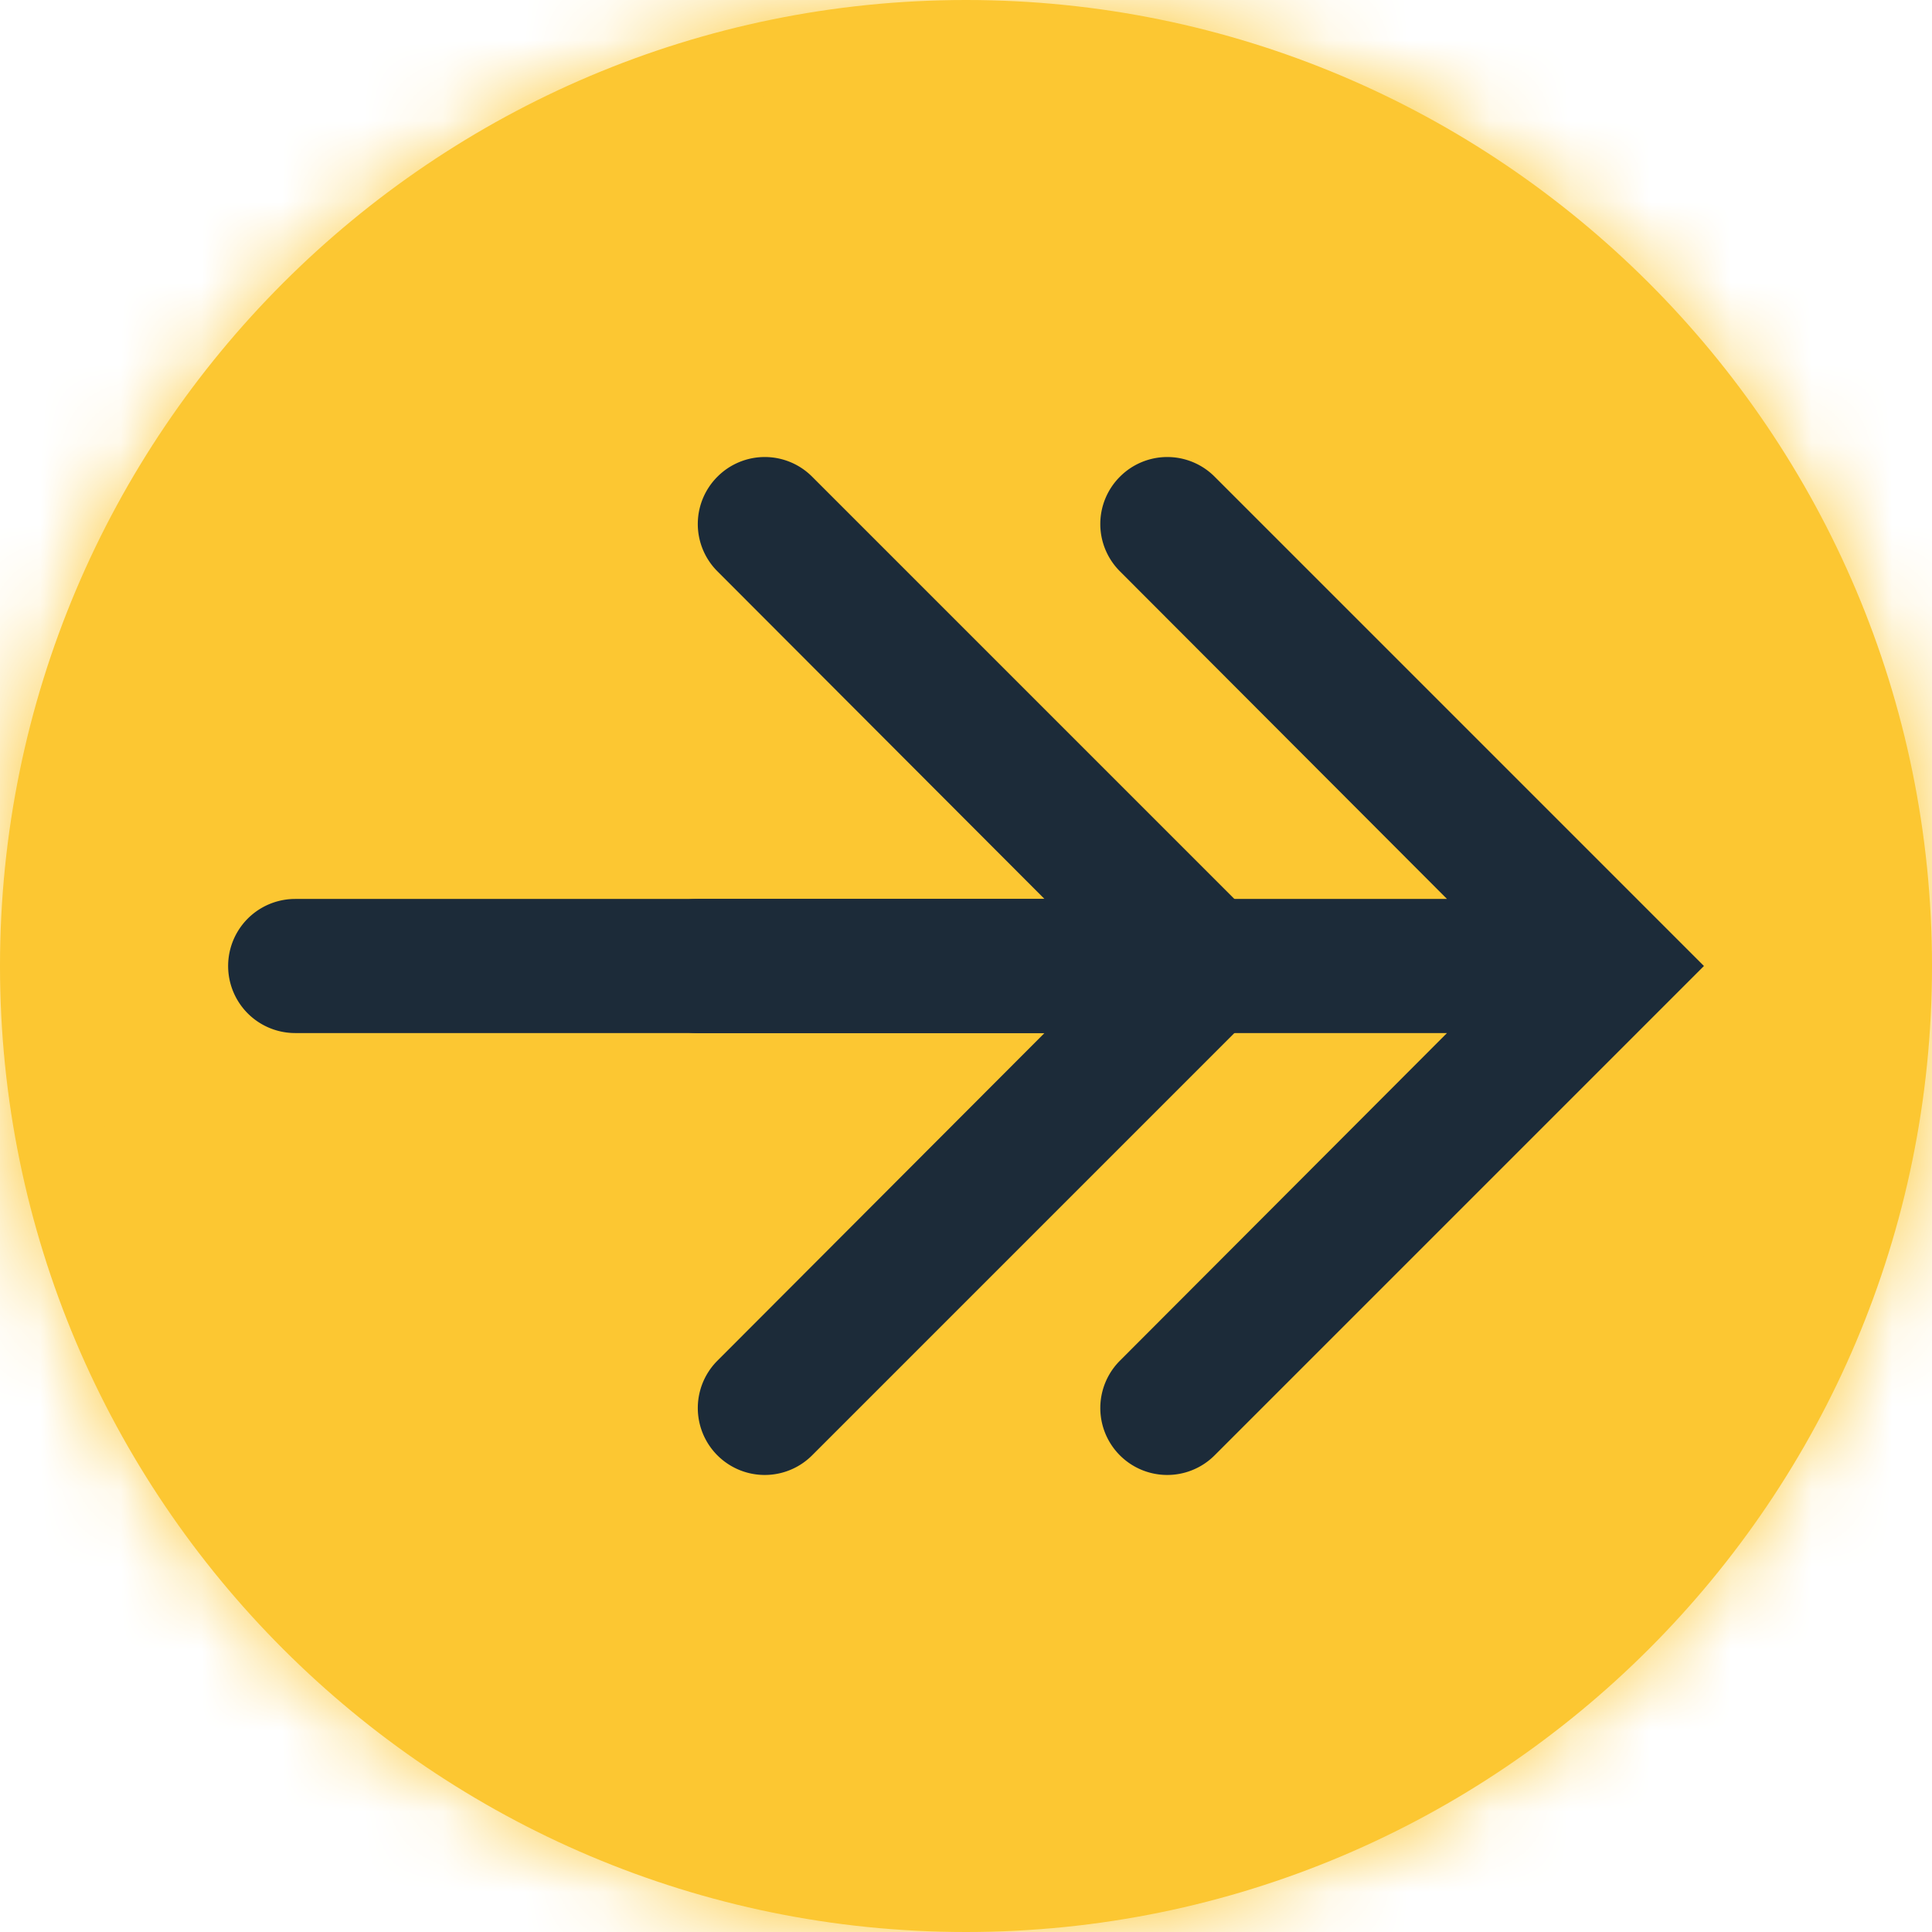 <svg xmlns="http://www.w3.org/2000/svg" xmlns:xlink="http://www.w3.org/1999/xlink" width="24" height="24"><defs><path d="M0 12c0 6.624 5.376 12 12 12s12-5.376 12-12S18.624 0 12 0 0 5.376 0 12zm2.4 0c0-5.292 4.308-9.6 9.6-9.6s9.6 4.308 9.6 9.6-4.308 9.6-9.6 9.6-9.6-4.308-9.6-9.6z" id="a"/><path d="M11.913 3.921a.83.83 0 0 0-.001 1.176l4.063 4.07H6.667a.833.833 0 0 0 0 1.666h9.308l-4.063 4.07a.83.83 0 1 0 1.176 1.176L19.167 10l-6.079-6.079a.83.83 0 0 0-1.175 0z" id="c"/><path d="M6.913 3.921a.83.83 0 0 0-.001 1.176l4.063 4.07H1.667a.833.833 0 0 0 0 1.666h9.308l-4.063 4.07a.83.83 0 1 0 1.176 1.176L14.167 10 8.088 3.921a.83.83 0 0 0-1.175 0z" id="d"/></defs><g fill="none" fill-rule="evenodd"><mask id="b" fill="#fff"><use xlink:href="#a"/></mask><g fill="#fcc732"><use xlink:href="#a"/><g mask="url(#b)"><path d="M-2-2h29v29H-2z"/></g></g><g transform="translate(1 1)"><circle fill="#fcc732" cx="10.5" cy="10.5" r="10.5"/><g transform="translate(1 1)" fill="#1c2b39"><use xlink:href="#c"/><use xlink:href="#d"/></g></g></g></svg>